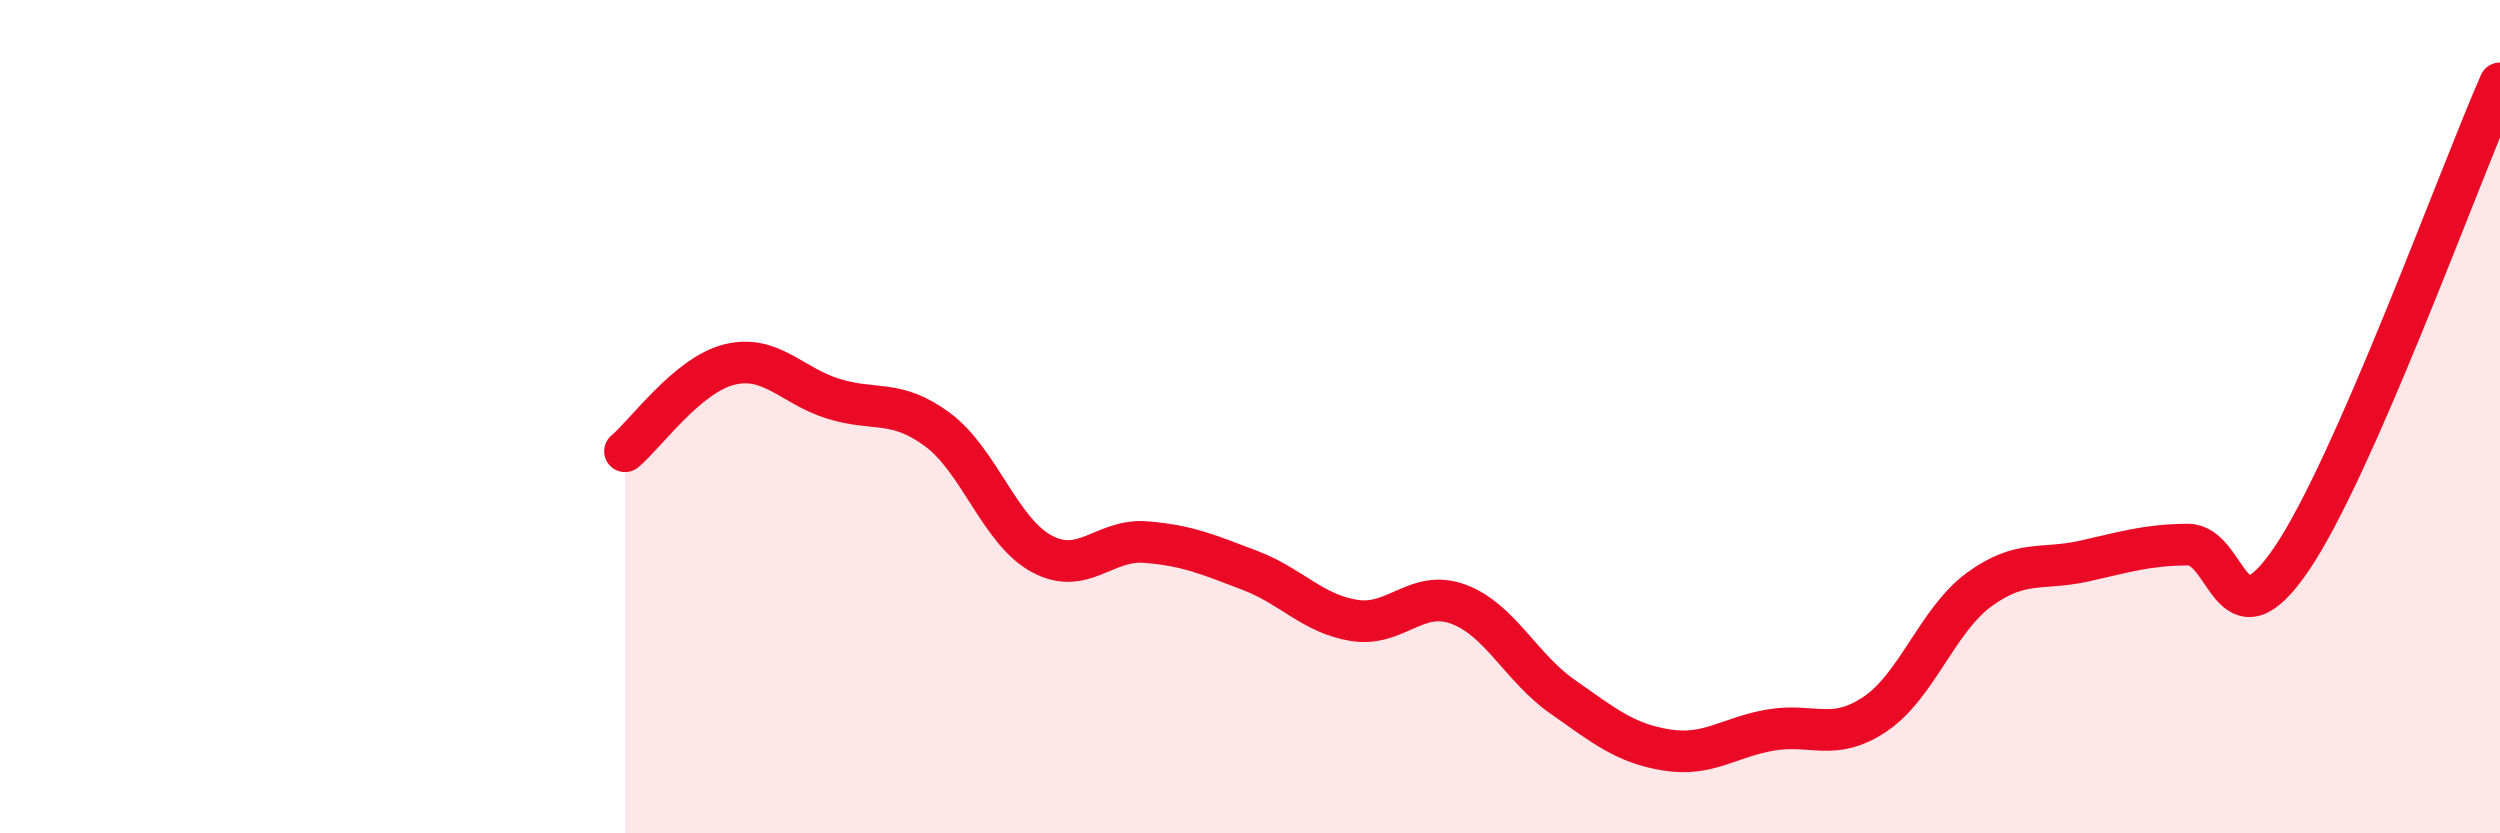 
    <svg width="60" height="20" viewBox="0 0 60 20" xmlns="http://www.w3.org/2000/svg">
      <path
        d="M 15,10.83 C 15.5,10.41 16.5,9 17.5,8.75 C 18.5,8.5 19,9.26 20,9.57 C 21,9.88 21.5,9.57 22.5,10.31 C 23.5,11.05 24,12.75 25,13.29 C 26,13.83 26.5,12.93 27.5,13.01 C 28.5,13.09 29,13.31 30,13.69 C 31,14.07 31.5,14.73 32.5,14.89 C 33.5,15.05 34,14.13 35,14.5 C 36,14.87 36.5,16.02 37.5,16.72 C 38.5,17.42 39,17.84 40,18 C 41,18.16 41.5,17.69 42.5,17.52 C 43.5,17.35 44,17.81 45,17.14 C 46,16.47 46.5,14.88 47.5,14.15 C 48.5,13.42 49,13.69 50,13.47 C 51,13.25 51.5,13.08 52.5,13.07 C 53.5,13.06 53.5,15.62 55,13.41 C 56.5,11.2 59,4.28 60,2L60 20L15 20Z"
        fill="#EB0A25"
        opacity="0.1"
        stroke-linecap="round"
        stroke-linejoin="round"
      />
      <path
        d="M 15,10.83 C 15.5,10.41 16.5,9 17.5,8.75 C 18.5,8.5 19,9.26 20,9.57 C 21,9.88 21.5,9.57 22.5,10.31 C 23.5,11.05 24,12.75 25,13.29 C 26,13.83 26.5,12.93 27.5,13.01 C 28.5,13.09 29,13.31 30,13.69 C 31,14.07 31.5,14.73 32.5,14.89 C 33.5,15.05 34,14.13 35,14.5 C 36,14.87 36.5,16.02 37.5,16.72 C 38.5,17.42 39,17.84 40,18 C 41,18.16 41.5,17.69 42.5,17.52 C 43.5,17.35 44,17.81 45,17.14 C 46,16.47 46.5,14.88 47.5,14.15 C 48.5,13.42 49,13.69 50,13.47 C 51,13.25 51.5,13.08 52.5,13.07 C 53.5,13.06 53.5,15.62 55,13.41 C 56.5,11.2 59,4.28 60,2"
        stroke="#EB0A25"
        stroke-width="1"
        fill="none"
        stroke-linecap="round"
        stroke-linejoin="round"
      />
    </svg>
  